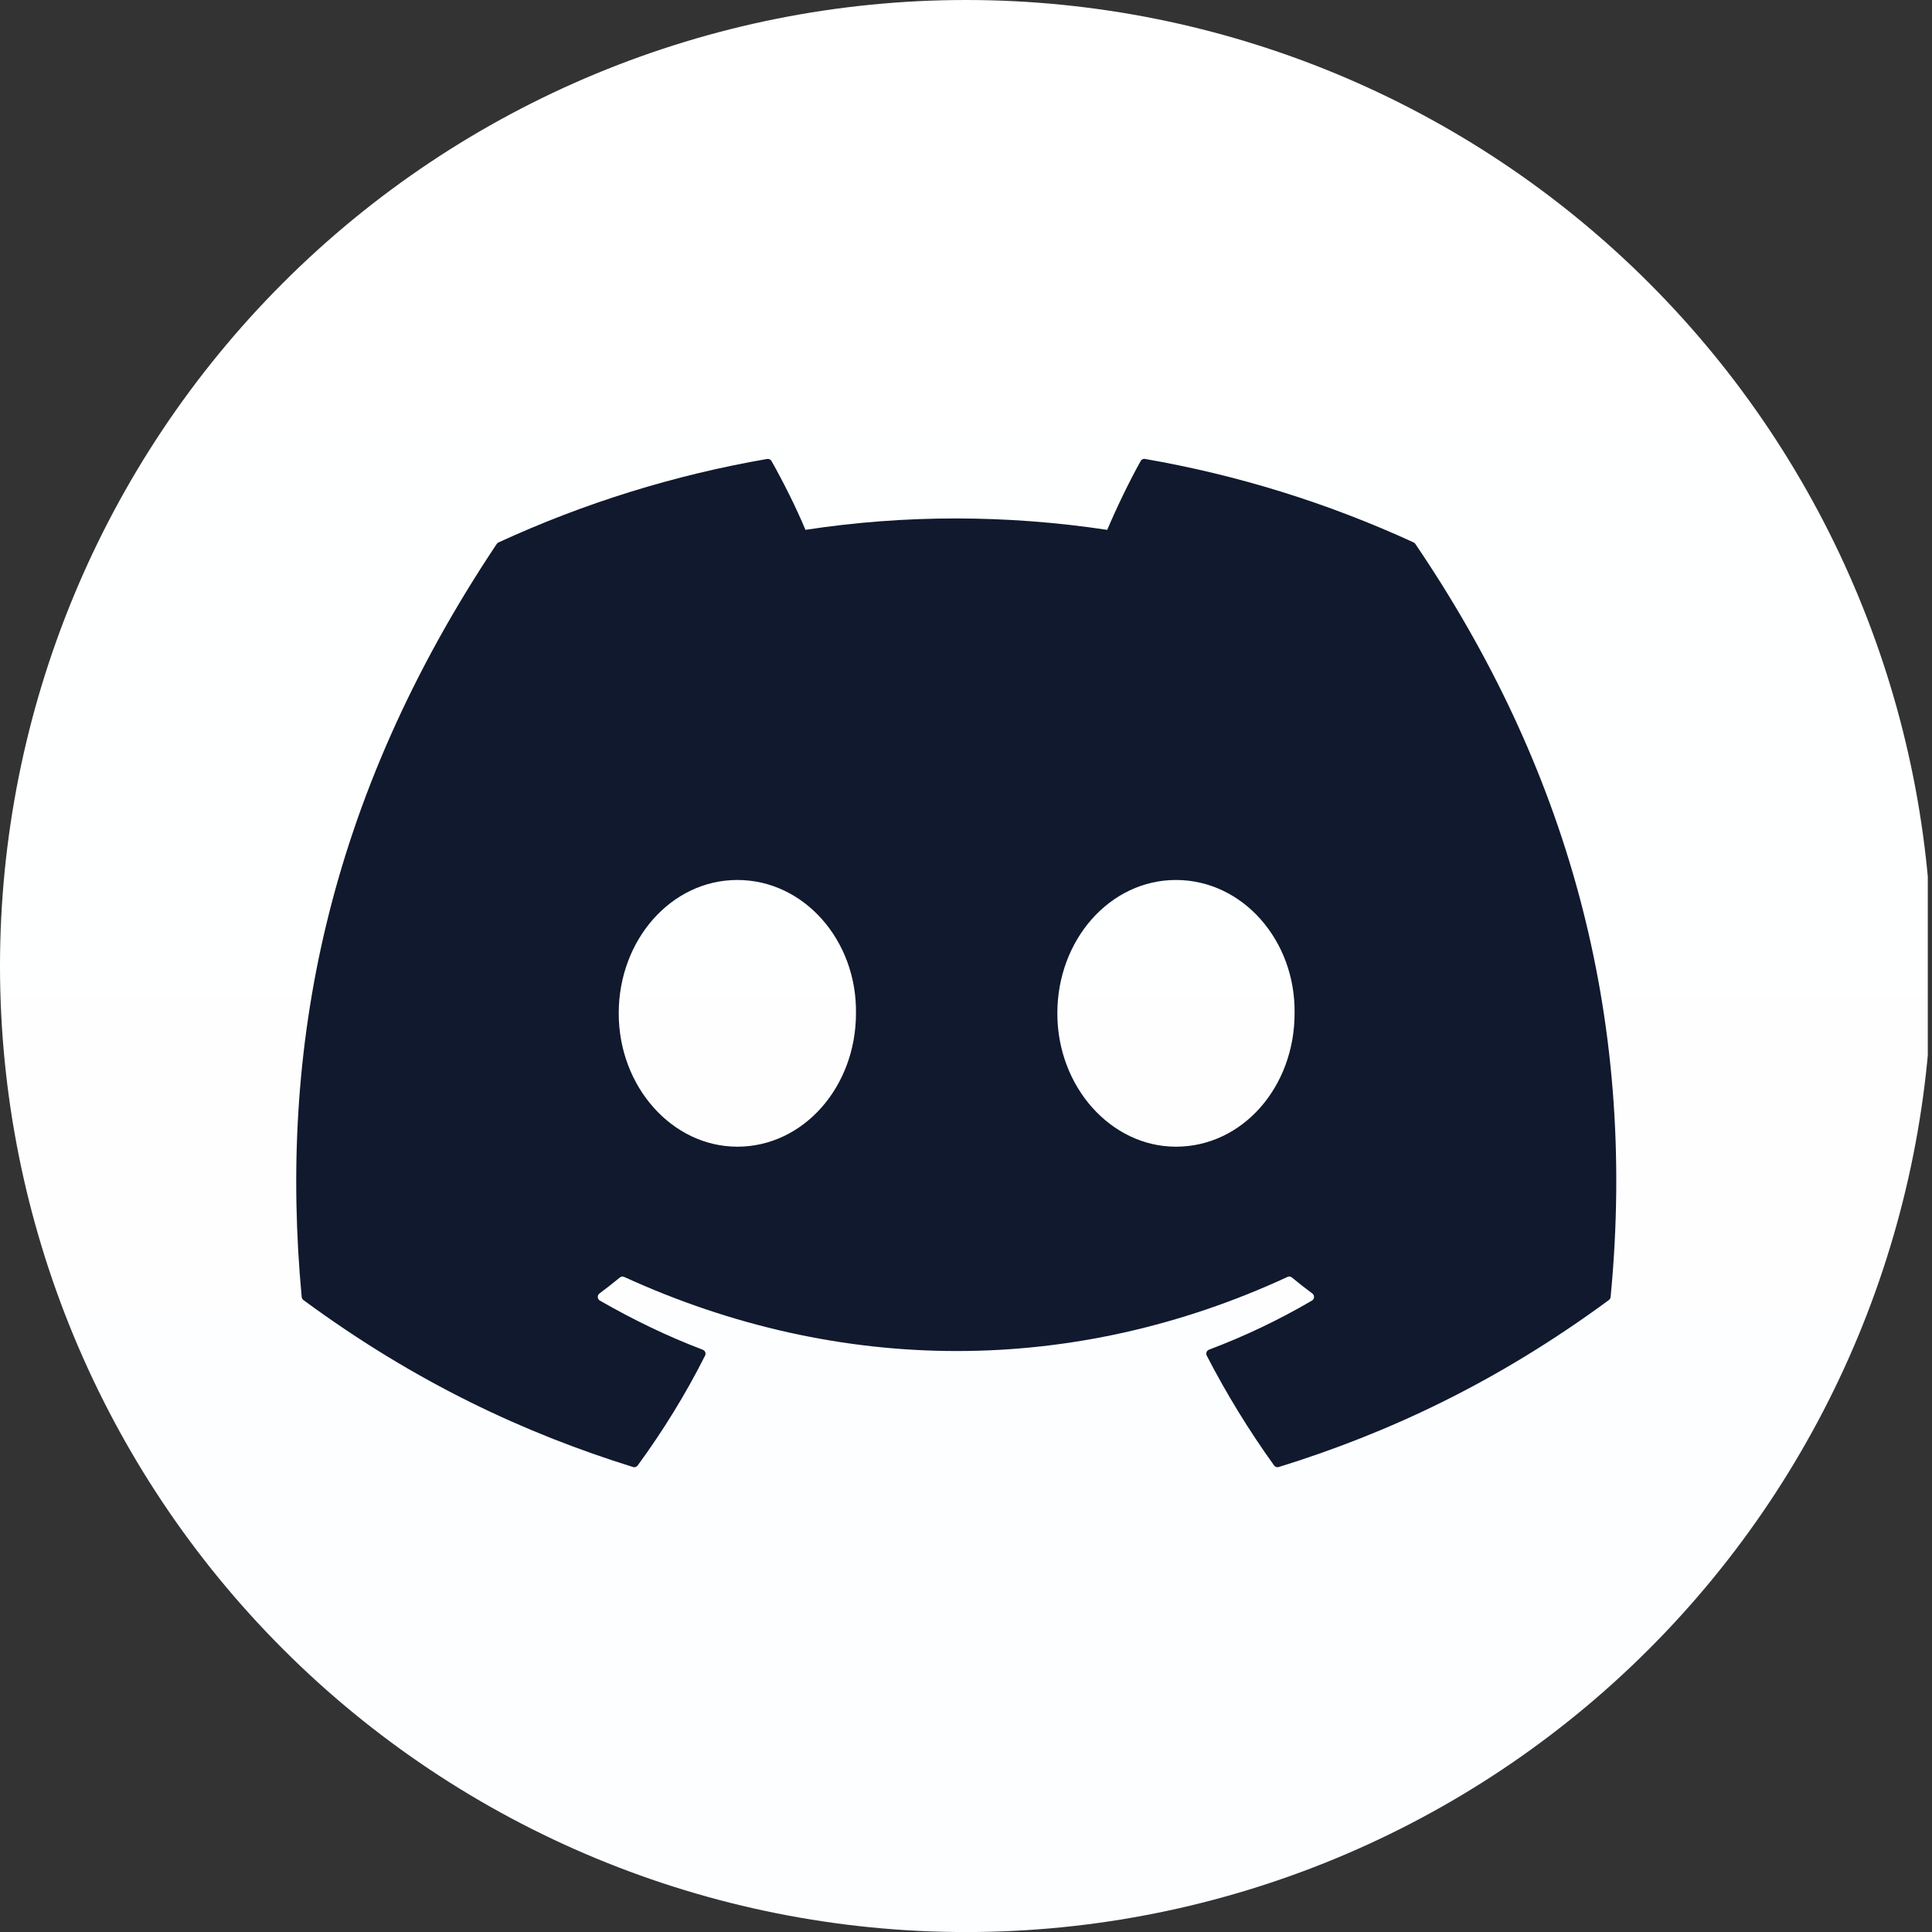 <svg width="40" height="40" viewBox="0 0 40 40" fill="none" xmlns="http://www.w3.org/2000/svg">
<rect x="0" y="0" width="40" height="40" fill="#333333" stroke="none"/>
<g clip-path="url(#clip0_20402_1973161)">
<path d="M20 0C14.696 0 9.606 2.109 5.859 5.858C2.108 9.609 0.001 14.696 -0 20C-0 25.303 2.109 30.393 5.859 34.143C9.606 37.892 14.696 40.001 20 40.001C25.303 40.001 30.393 37.892 34.14 34.143C37.89 30.393 39.999 25.303 39.999 20C39.999 14.698 37.89 9.608 34.14 5.858C30.393 2.109 25.303 0 20 0Z" fill="url(#paint0_linear_20402_1973161)"/>
<path d="M29.269 11.231C27.497 10.416 25.627 9.834 23.706 9.502C23.689 9.498 23.671 9.501 23.655 9.508C23.639 9.516 23.625 9.529 23.617 9.544C23.377 9.972 23.11 10.531 22.924 10.97C20.823 10.655 18.734 10.655 16.676 10.97C16.49 10.521 16.214 9.972 15.973 9.544C15.964 9.529 15.95 9.517 15.934 9.509C15.918 9.501 15.901 9.499 15.883 9.502C13.962 9.834 12.092 10.415 10.32 11.231C10.305 11.237 10.292 11.248 10.284 11.262C6.741 16.567 5.77 21.742 6.246 26.852C6.248 26.865 6.251 26.877 6.257 26.888C6.264 26.899 6.272 26.908 6.282 26.916C8.619 28.637 10.884 29.681 13.106 30.373C13.123 30.379 13.142 30.378 13.159 30.373C13.176 30.367 13.191 30.356 13.202 30.342C13.728 29.622 14.196 28.864 14.598 28.066C14.604 28.055 14.607 28.043 14.607 28.031C14.608 28.019 14.606 28.006 14.601 27.995C14.597 27.984 14.59 27.973 14.581 27.965C14.573 27.956 14.562 27.95 14.551 27.945C13.807 27.663 13.1 27.318 12.419 26.927C12.406 26.92 12.396 26.91 12.389 26.897C12.381 26.885 12.377 26.871 12.376 26.857C12.375 26.842 12.378 26.828 12.384 26.815C12.39 26.802 12.399 26.79 12.41 26.781C12.554 26.674 12.695 26.563 12.834 26.449C12.846 26.439 12.86 26.432 12.876 26.43C12.892 26.428 12.908 26.43 12.922 26.437C17.395 28.483 22.237 28.483 26.657 26.437C26.671 26.43 26.687 26.427 26.703 26.429C26.719 26.431 26.734 26.438 26.746 26.448C26.885 26.562 27.026 26.674 27.171 26.781C27.182 26.79 27.191 26.801 27.198 26.814C27.204 26.828 27.206 26.842 27.206 26.856C27.205 26.871 27.201 26.885 27.193 26.897C27.186 26.909 27.175 26.92 27.163 26.927C26.482 27.326 25.768 27.666 25.03 27.944C25.019 27.949 25.008 27.956 25 27.964C24.991 27.973 24.984 27.983 24.98 27.995C24.976 28.006 24.974 28.019 24.974 28.031C24.975 28.043 24.978 28.055 24.984 28.066C25.393 28.858 25.859 29.618 26.379 30.341C26.389 30.356 26.404 30.367 26.422 30.373C26.439 30.378 26.457 30.379 26.475 30.373C28.708 29.681 30.972 28.637 33.31 26.916C33.32 26.909 33.328 26.899 33.334 26.889C33.341 26.878 33.344 26.866 33.346 26.853C33.915 20.945 32.391 15.813 29.305 11.264C29.297 11.249 29.284 11.237 29.269 11.231ZM15.266 23.741C13.919 23.741 12.81 22.502 12.81 20.98C12.81 19.458 13.898 18.219 15.266 18.219C16.645 18.219 17.744 19.469 17.722 20.98C17.722 22.502 16.634 23.741 15.266 23.741ZM24.347 23.741C23.001 23.741 21.891 22.502 21.891 20.98C21.891 19.458 22.979 18.219 24.347 18.219C25.726 18.219 26.825 19.469 26.803 20.98C26.803 22.502 25.726 23.741 24.347 23.741Z" fill="#11192E"/>
</g>
<defs>
<linearGradient id="paint0_linear_20402_1973161" x1="2000" y1="0" x2="2000" y2="4000.01" gradientUnits="userSpaceOnUse">
<stop stop-color="white"/>
<stop offset="1" stop-color="#229ED9"/>
</linearGradient>
<clipPath id="clip0_20402_1973161">
<rect width="39.913" height="40" fill="white"/>
</clipPath>
</defs>
</svg>
